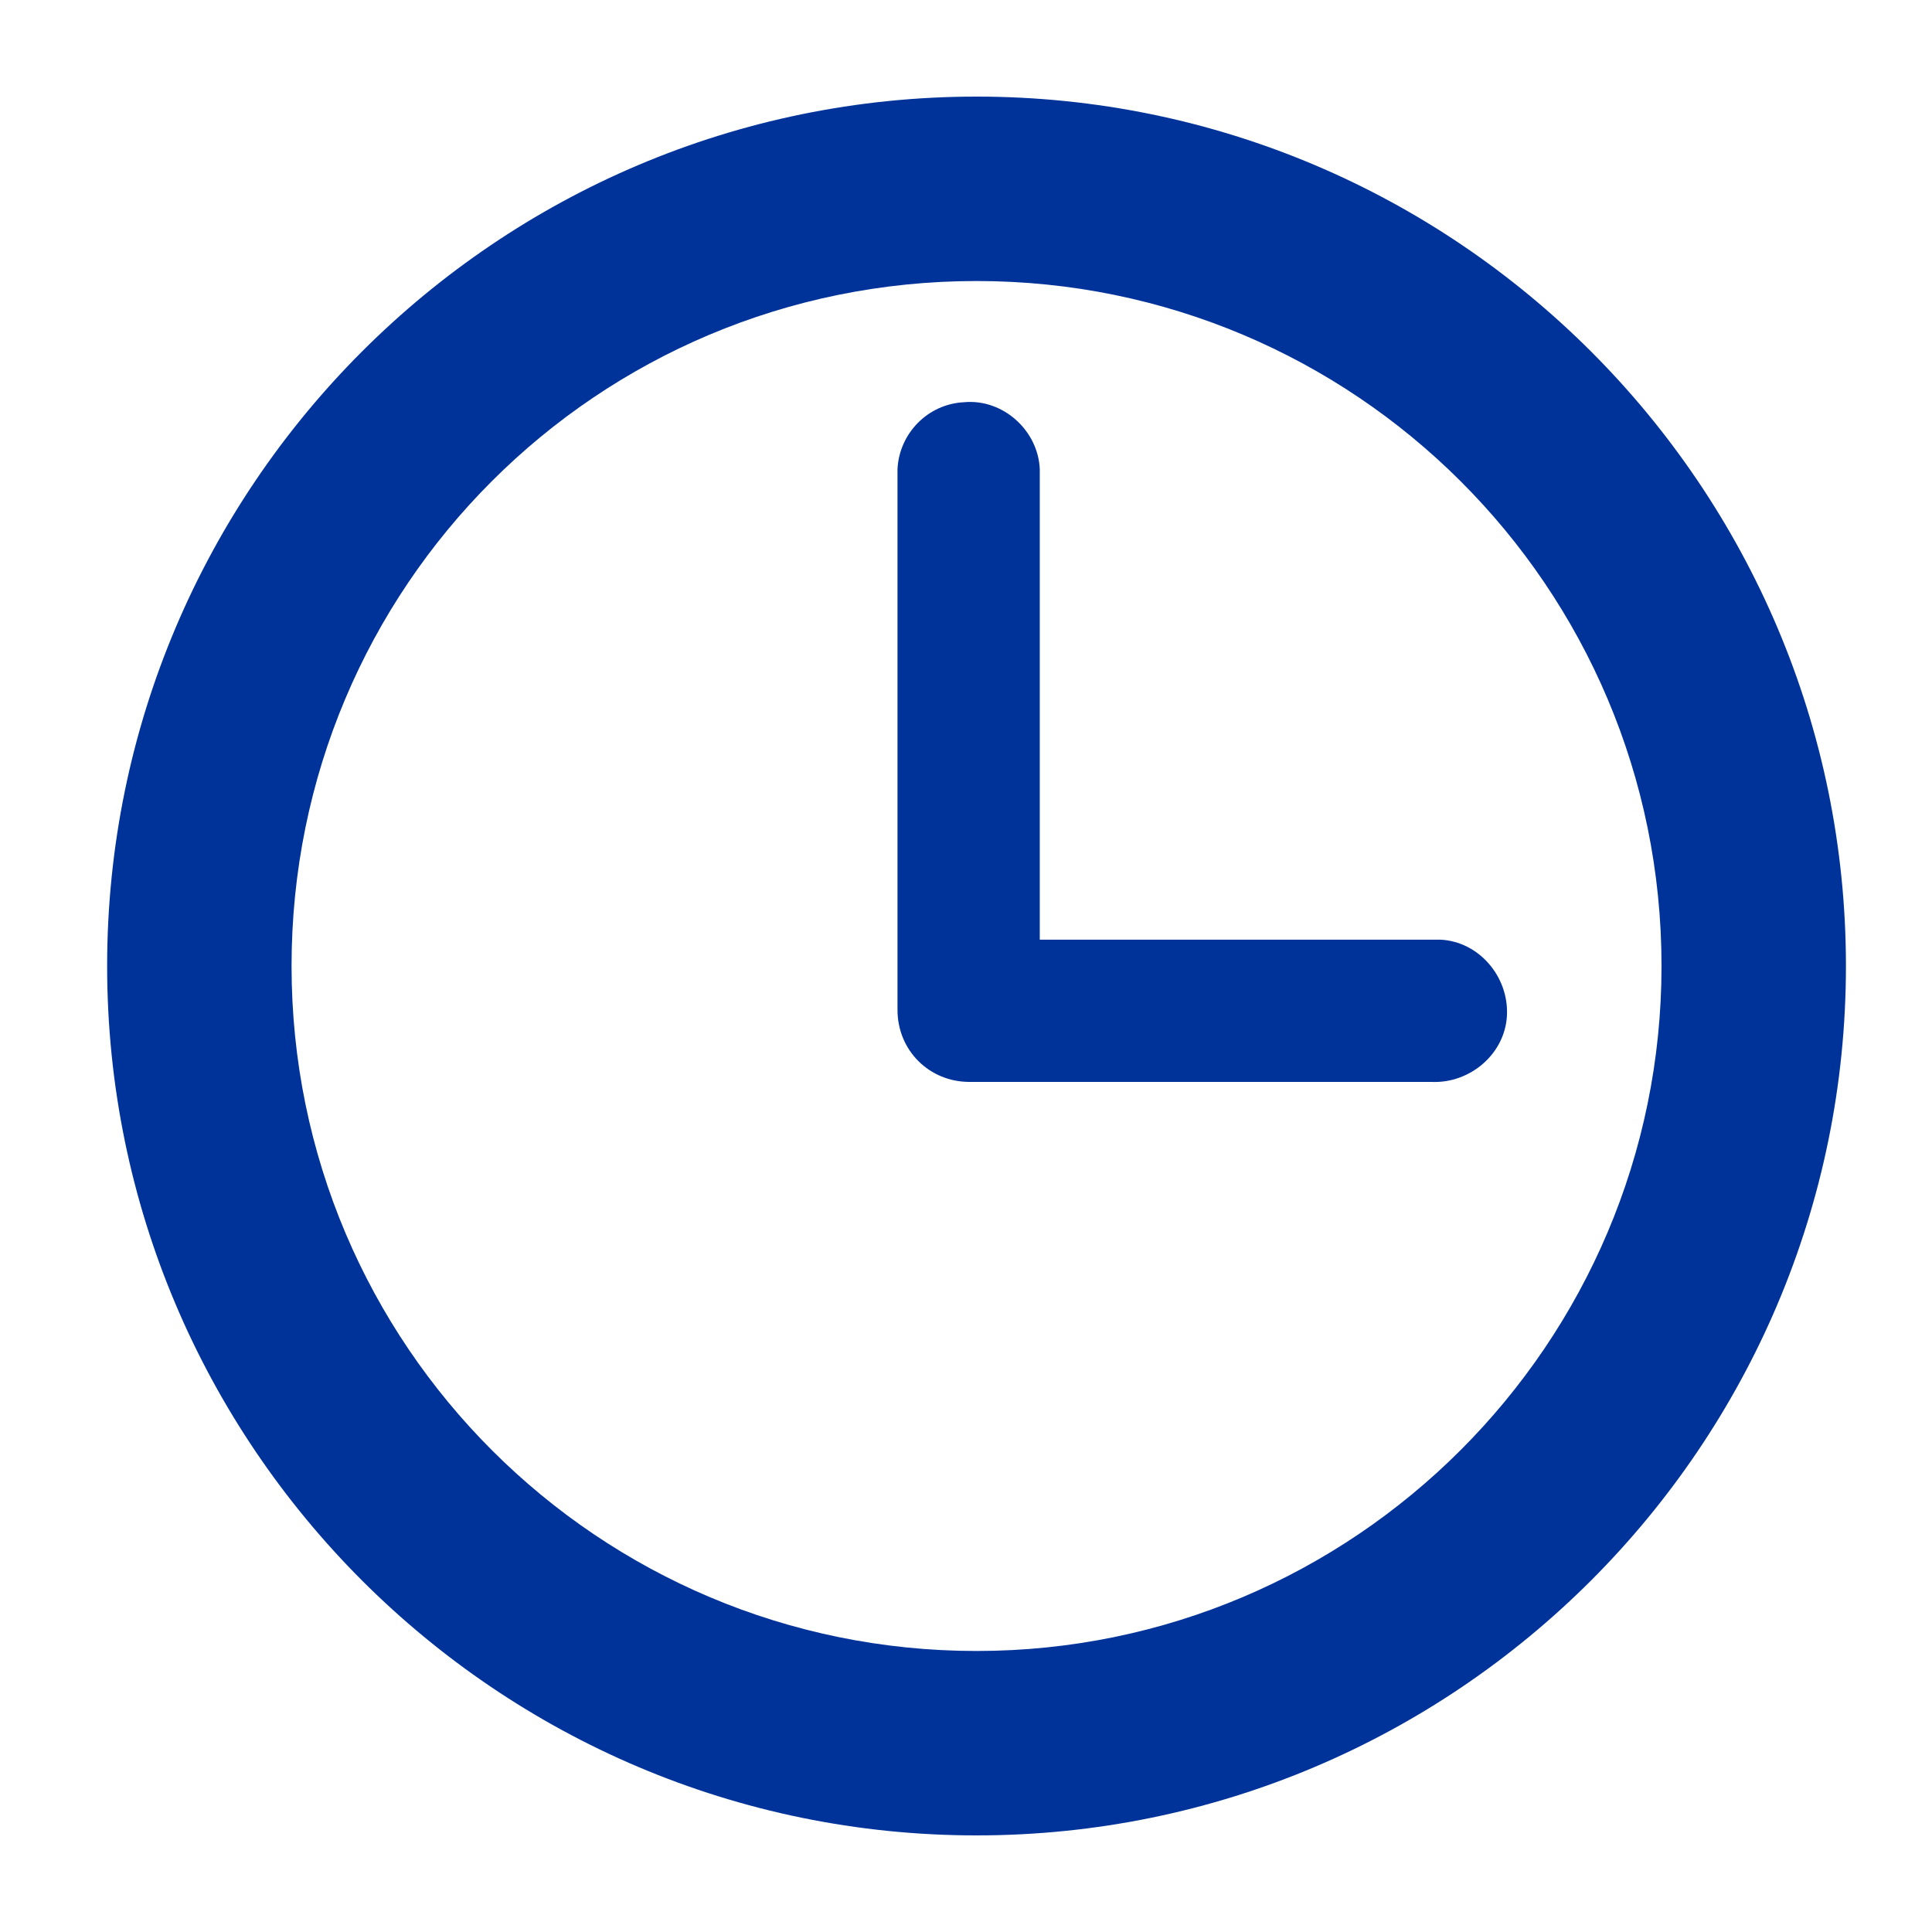 <?xml version="1.0" encoding="utf-8"?>
<!-- Generator: Adobe Illustrator 28.0.0, SVG Export Plug-In . SVG Version: 6.00 Build 0)  -->
<svg version="1.1" id="Layer_1" xmlns="http://www.w3.org/2000/svg" xmlns:xlink="http://www.w3.org/1999/xlink" x="0px" y="0px"
	 viewBox="0 0 110 110" style="enable-background:new 0 0 110 110;" xml:space="preserve">
<style type="text/css">
	.st0{fill:#003399;}
</style>
<path class="st0" d="M55.6,5.5C28.3,5.5,6.1,27.7,6.1,55s22.2,49.5,49.5,49.5s49.5-22.2,49.5-49.5c0,0,0,0,0,0
	C105.1,27.7,82.9,5.5,55.6,5.5z M55.6,94c-21.5,0-39-17.4-39-39s17.4-39,39-39c21.5,0,39,17.4,39,39v0C94.6,76.5,77.1,94,55.6,94z"
	/>
<path class="st0" d="M81.4,53.5H59.2V26.7c-0.1-2.2-2.1-4-4.3-3.8c-2.1,0.1-3.7,1.8-3.8,3.8v30.8c0,2.3,1.8,4.1,4.1,4.1h26.3
	c2.2,0.1,4.2-1.6,4.3-3.8c0.1-2.2-1.6-4.2-3.8-4.3C81.7,53.5,81.6,53.5,81.4,53.5L81.4,53.5z"/>
</svg>
